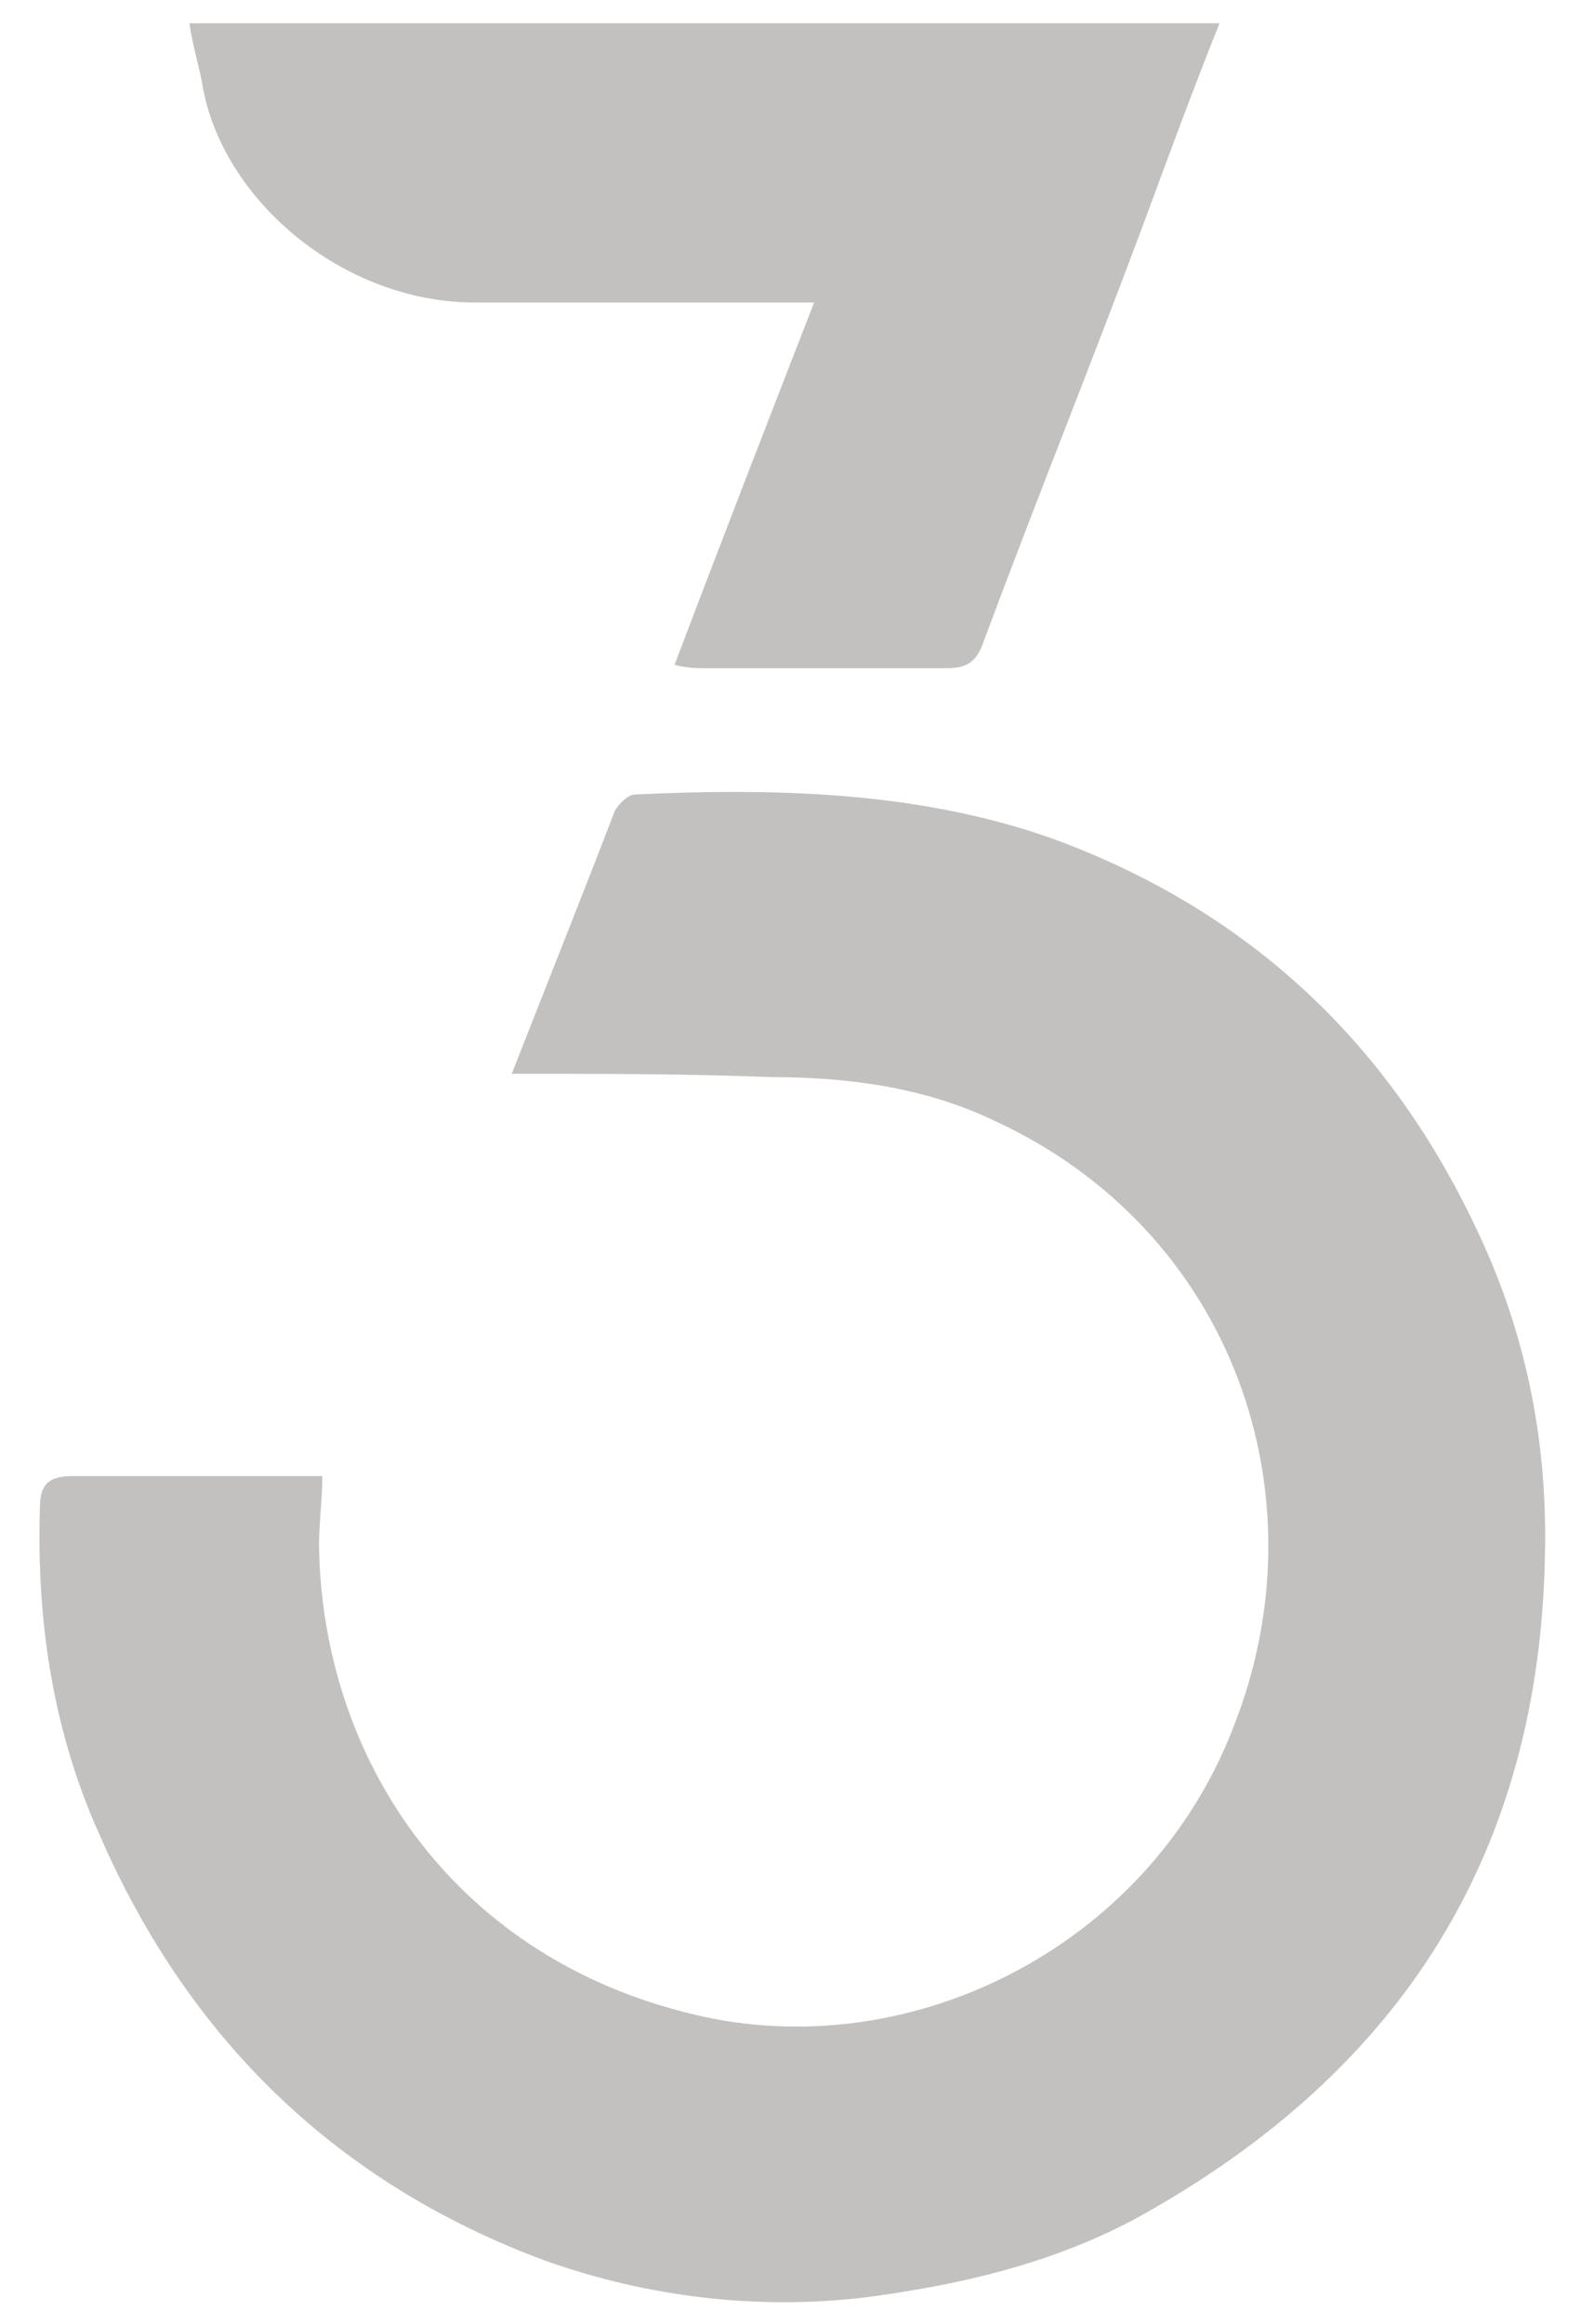 <?xml version="1.0" encoding="utf-8"?>
<!-- Generator: Adobe Illustrator 22.1.0, SVG Export Plug-In . SVG Version: 6.00 Build 0)  -->
<svg version="1.1" id="katman_1" xmlns="http://www.w3.org/2000/svg" xmlns:xlink="http://www.w3.org/1999/xlink" x="0px" y="0px"
	 viewBox="0 0 48 69.9" style="enable-background:new 0 0 48 69.9;" xml:space="preserve">
<style type="text/css">
	.st0{fill:#C2C1C0;}
</style>
<g>
	<path class="st0" d="M15.4,32.3c1.1-2.8,2.1-5.3,3.1-7.9c0.1-0.2,0.4-0.5,0.6-0.5c4.2-0.2,8.5-0.1,12.5,1.3
		c5.8,2.1,10.1,6,12.8,11.7c1.4,2.9,2.1,6,2.1,9.3c0,9.1-4,15.8-11.9,20.3c-2.6,1.5-5.5,2.2-8.5,2.6c-3.3,0.4-6.6,0-9.7-1.1
		C10.2,65.7,5.7,61.4,3,55.2c-1.4-3.1-1.9-6.4-1.8-9.8c0-0.7,0.2-1,1-1c2.5,0,5,0,7.5,0c0,0.7-0.1,1.4-0.1,2.1
		c0.1,6.4,4,12.2,10.9,14c6.6,1.8,14-1.8,16.6-8.5c2.8-7,0-15-7.2-18.3c-2.1-1-4.4-1.3-6.7-1.3C20.7,32.3,18.2,32.3,15.4,32.3z"/>
	<path class="st0" d="M5.7,0.7c10.4,0,20.7,0,31,0c-0.8,2-1.5,3.9-2.2,5.8c-1.6,4.3-3.3,8.5-4.9,12.8c-0.2,0.6-0.5,0.8-1.1,0.8
		c-2.4,0-4.9,0-7.3,0c-0.2,0-0.5,0-0.9-0.1c1.4-3.7,2.8-7.3,4.2-10.9c-1.5,0-2.9,0-4.3,0c-2,0-4,0-5.9,0C10.3,9.1,6.7,6,6.1,2.6
		C6,2,5.8,1.4,5.7,0.7z"/>
</g>
</svg>
